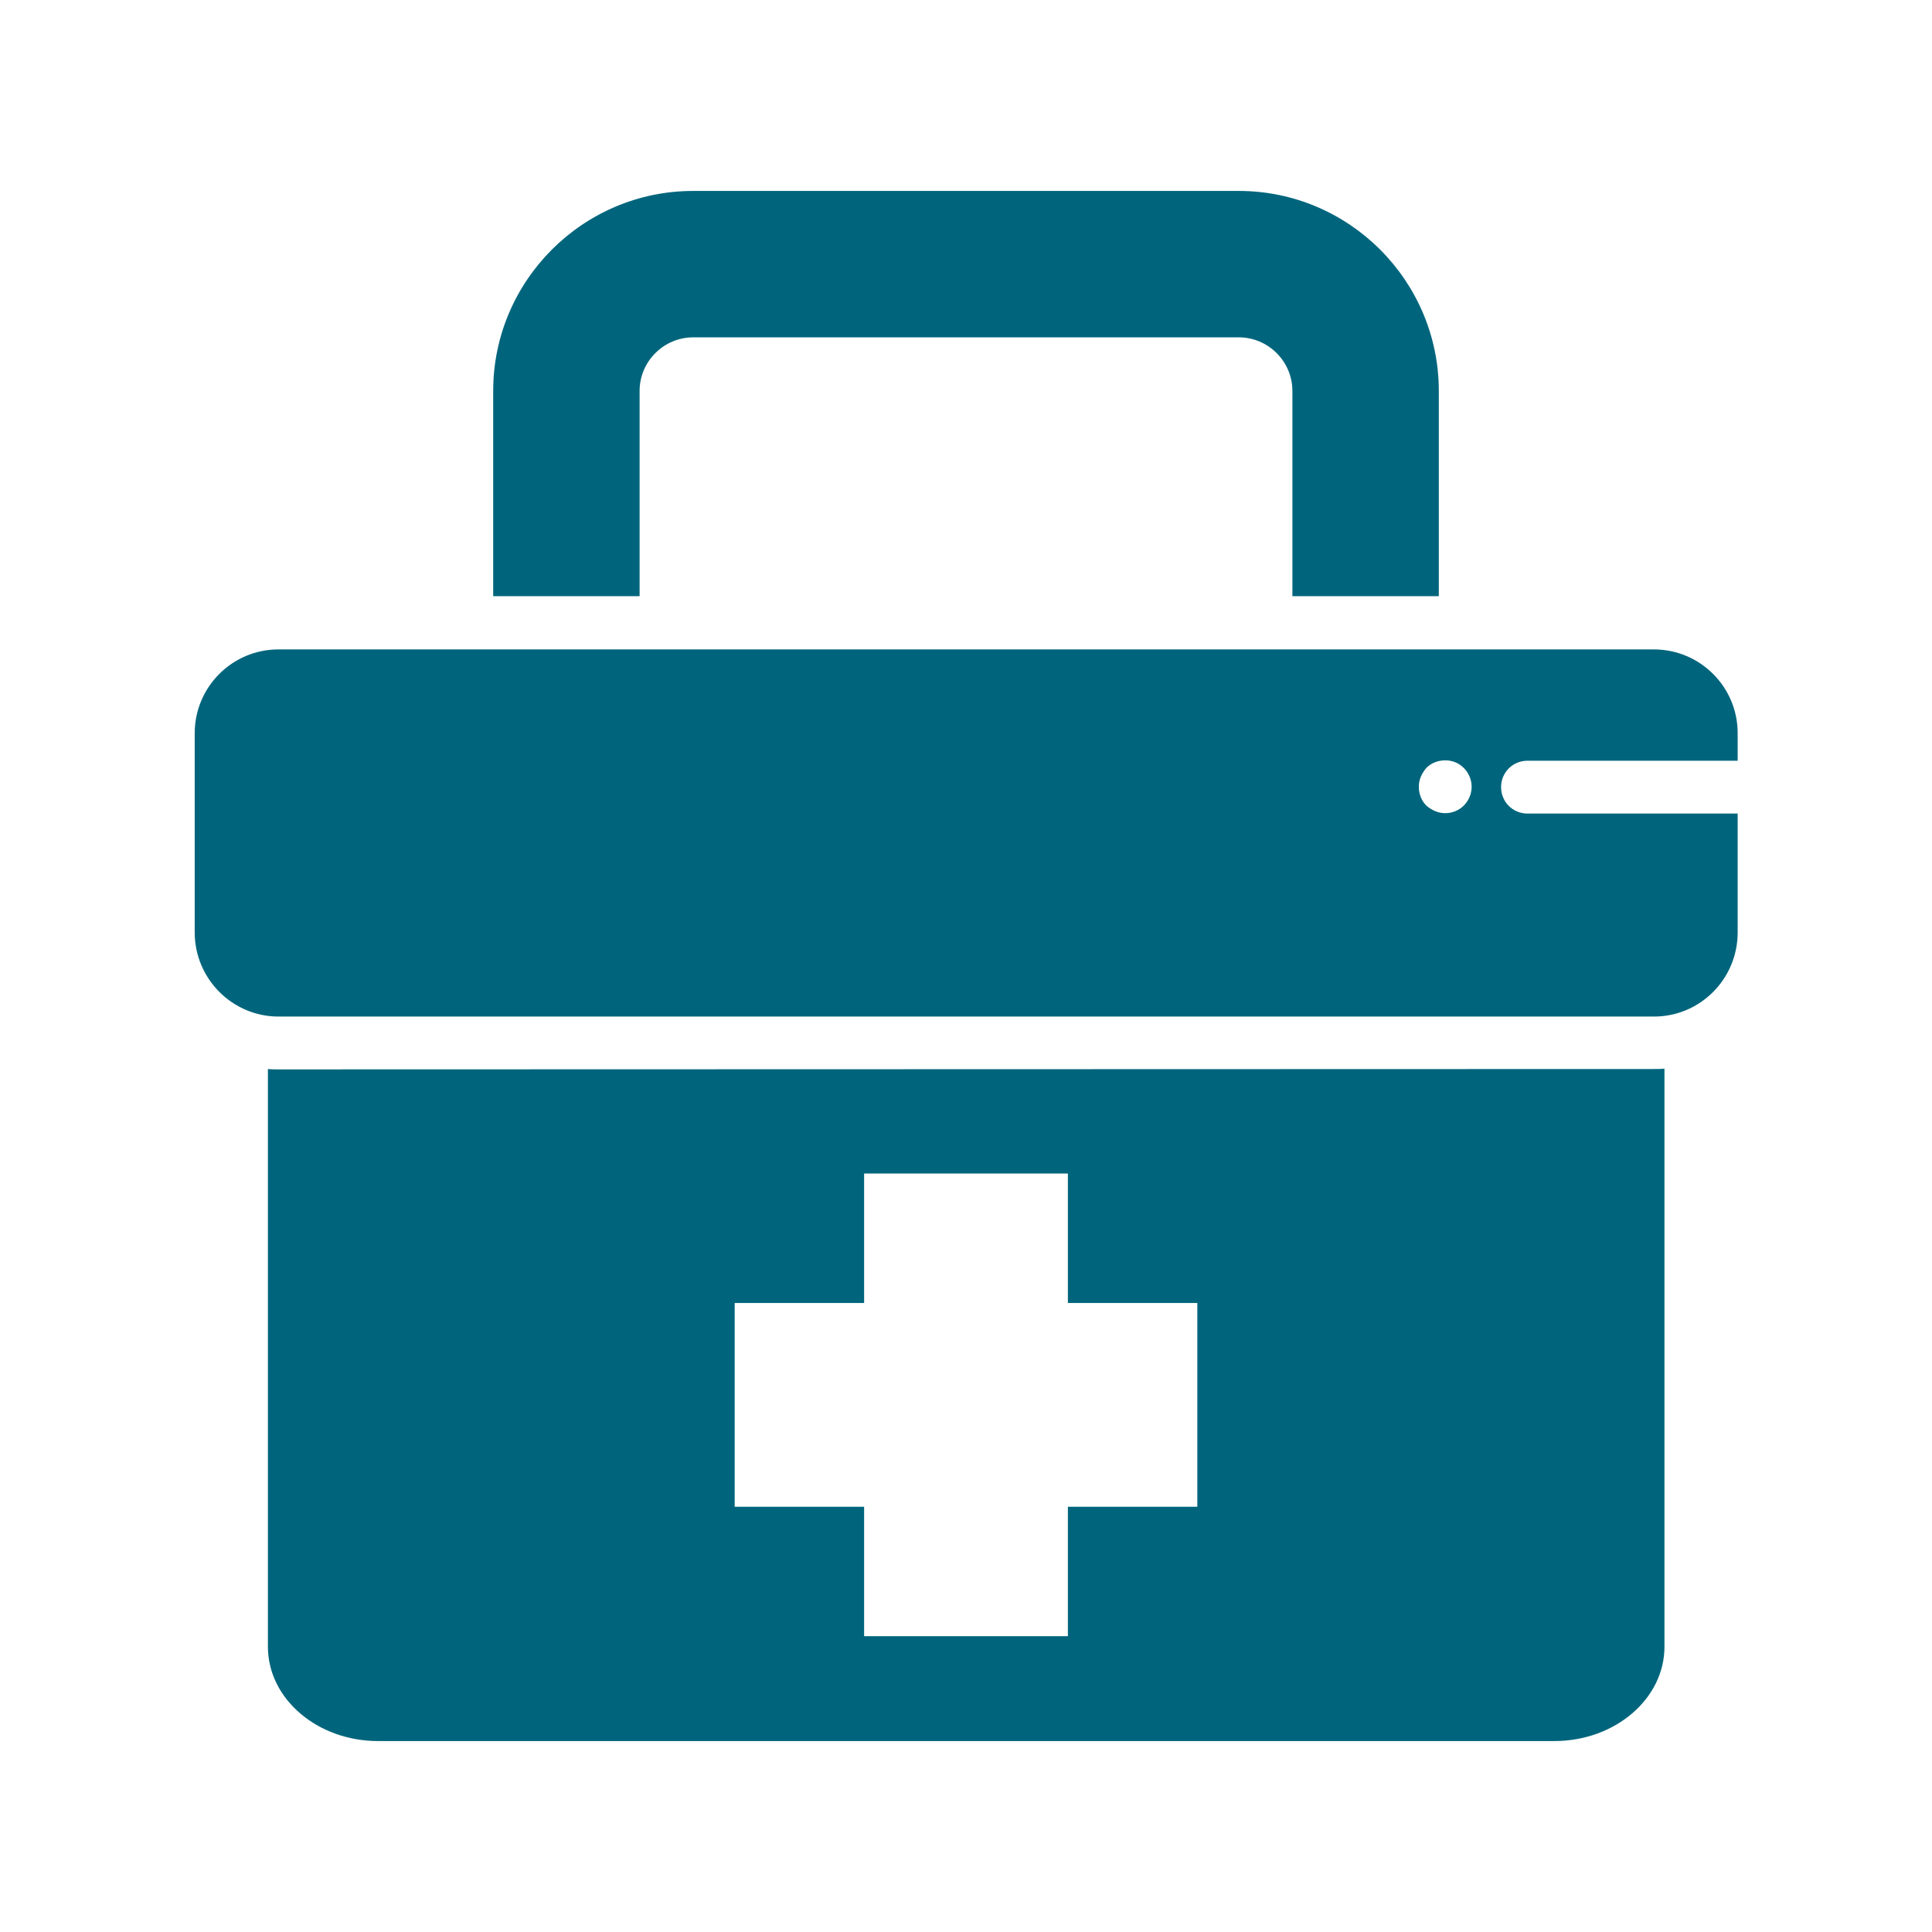 <?xml version="1.0" encoding="utf-8"?>
<!-- Generator: Adobe Illustrator 24.1.2, SVG Export Plug-In . SVG Version: 6.00 Build 0)  -->
<svg version="1.1" id="Layer_1" xmlns="http://www.w3.org/2000/svg" xmlns:xlink="http://www.w3.org/1999/xlink" x="0px" y="0px"
	 viewBox="0 0 512 512" style="enable-background:new 0 0 512 512;" xml:space="preserve">
<style type="text/css">
	.st0{fill:#00657C;}
</style>
<g>
	<g>
		<path class="st0" d="M169.5,103.6c0-7.8,6.4-14.2,14.2-14.2h144.6c7.8,0,14.2,6.4,14.2,14.2V158h38.8v-54.4c0-29.2-23.8-53-53-53
			H183.7c-29.2,0-53,23.8-53,53V158h38.8V103.6z"/>
		<path class="st0" d="M73.8,283.4c-0.9,0-1.9,0-2.8-0.1v153.1c0,13.8,13.1,25,29.2,25h311.7c16.1,0,29.2-11.2,29.2-25V283.2
			c-0.9,0.1-1.8,0.1-2.8,0.1L73.8,283.4L73.8,283.4z M317.3,399.3H283v34.3h-54v-34.3h-34.3v-54H229V311h54v34.3h34.3V399.3z"/>
		<g>
			<g>
				<path class="st0" d="M404.8,201.6h55.7v-7.3c0-12.3-10-22.2-22.2-22.2H73.8c-12.3,0-22.2,10-22.2,22.2v52.8
					c0,12.3,10,22.3,22.2,22.3h364.5c12.3,0,22.2-10,22.2-22.3v-31.5h-55.7c-3.9,0-7-3.1-7-7S400.9,201.6,404.8,201.6z M387.9,213.5
					c-1.3,1.3-3.1,2-4.9,2c-1.9,0-3.6-0.8-5-2c-1.3-1.3-2-3.1-2-5s0.8-3.6,2-5c1.3-1.3,3.1-2,5-2s3.6,0.7,4.9,2s2.1,3.1,2.1,5
					S389.2,212.2,387.9,213.5z"/>
			</g>
		</g>
	</g>
</g>
</svg>
